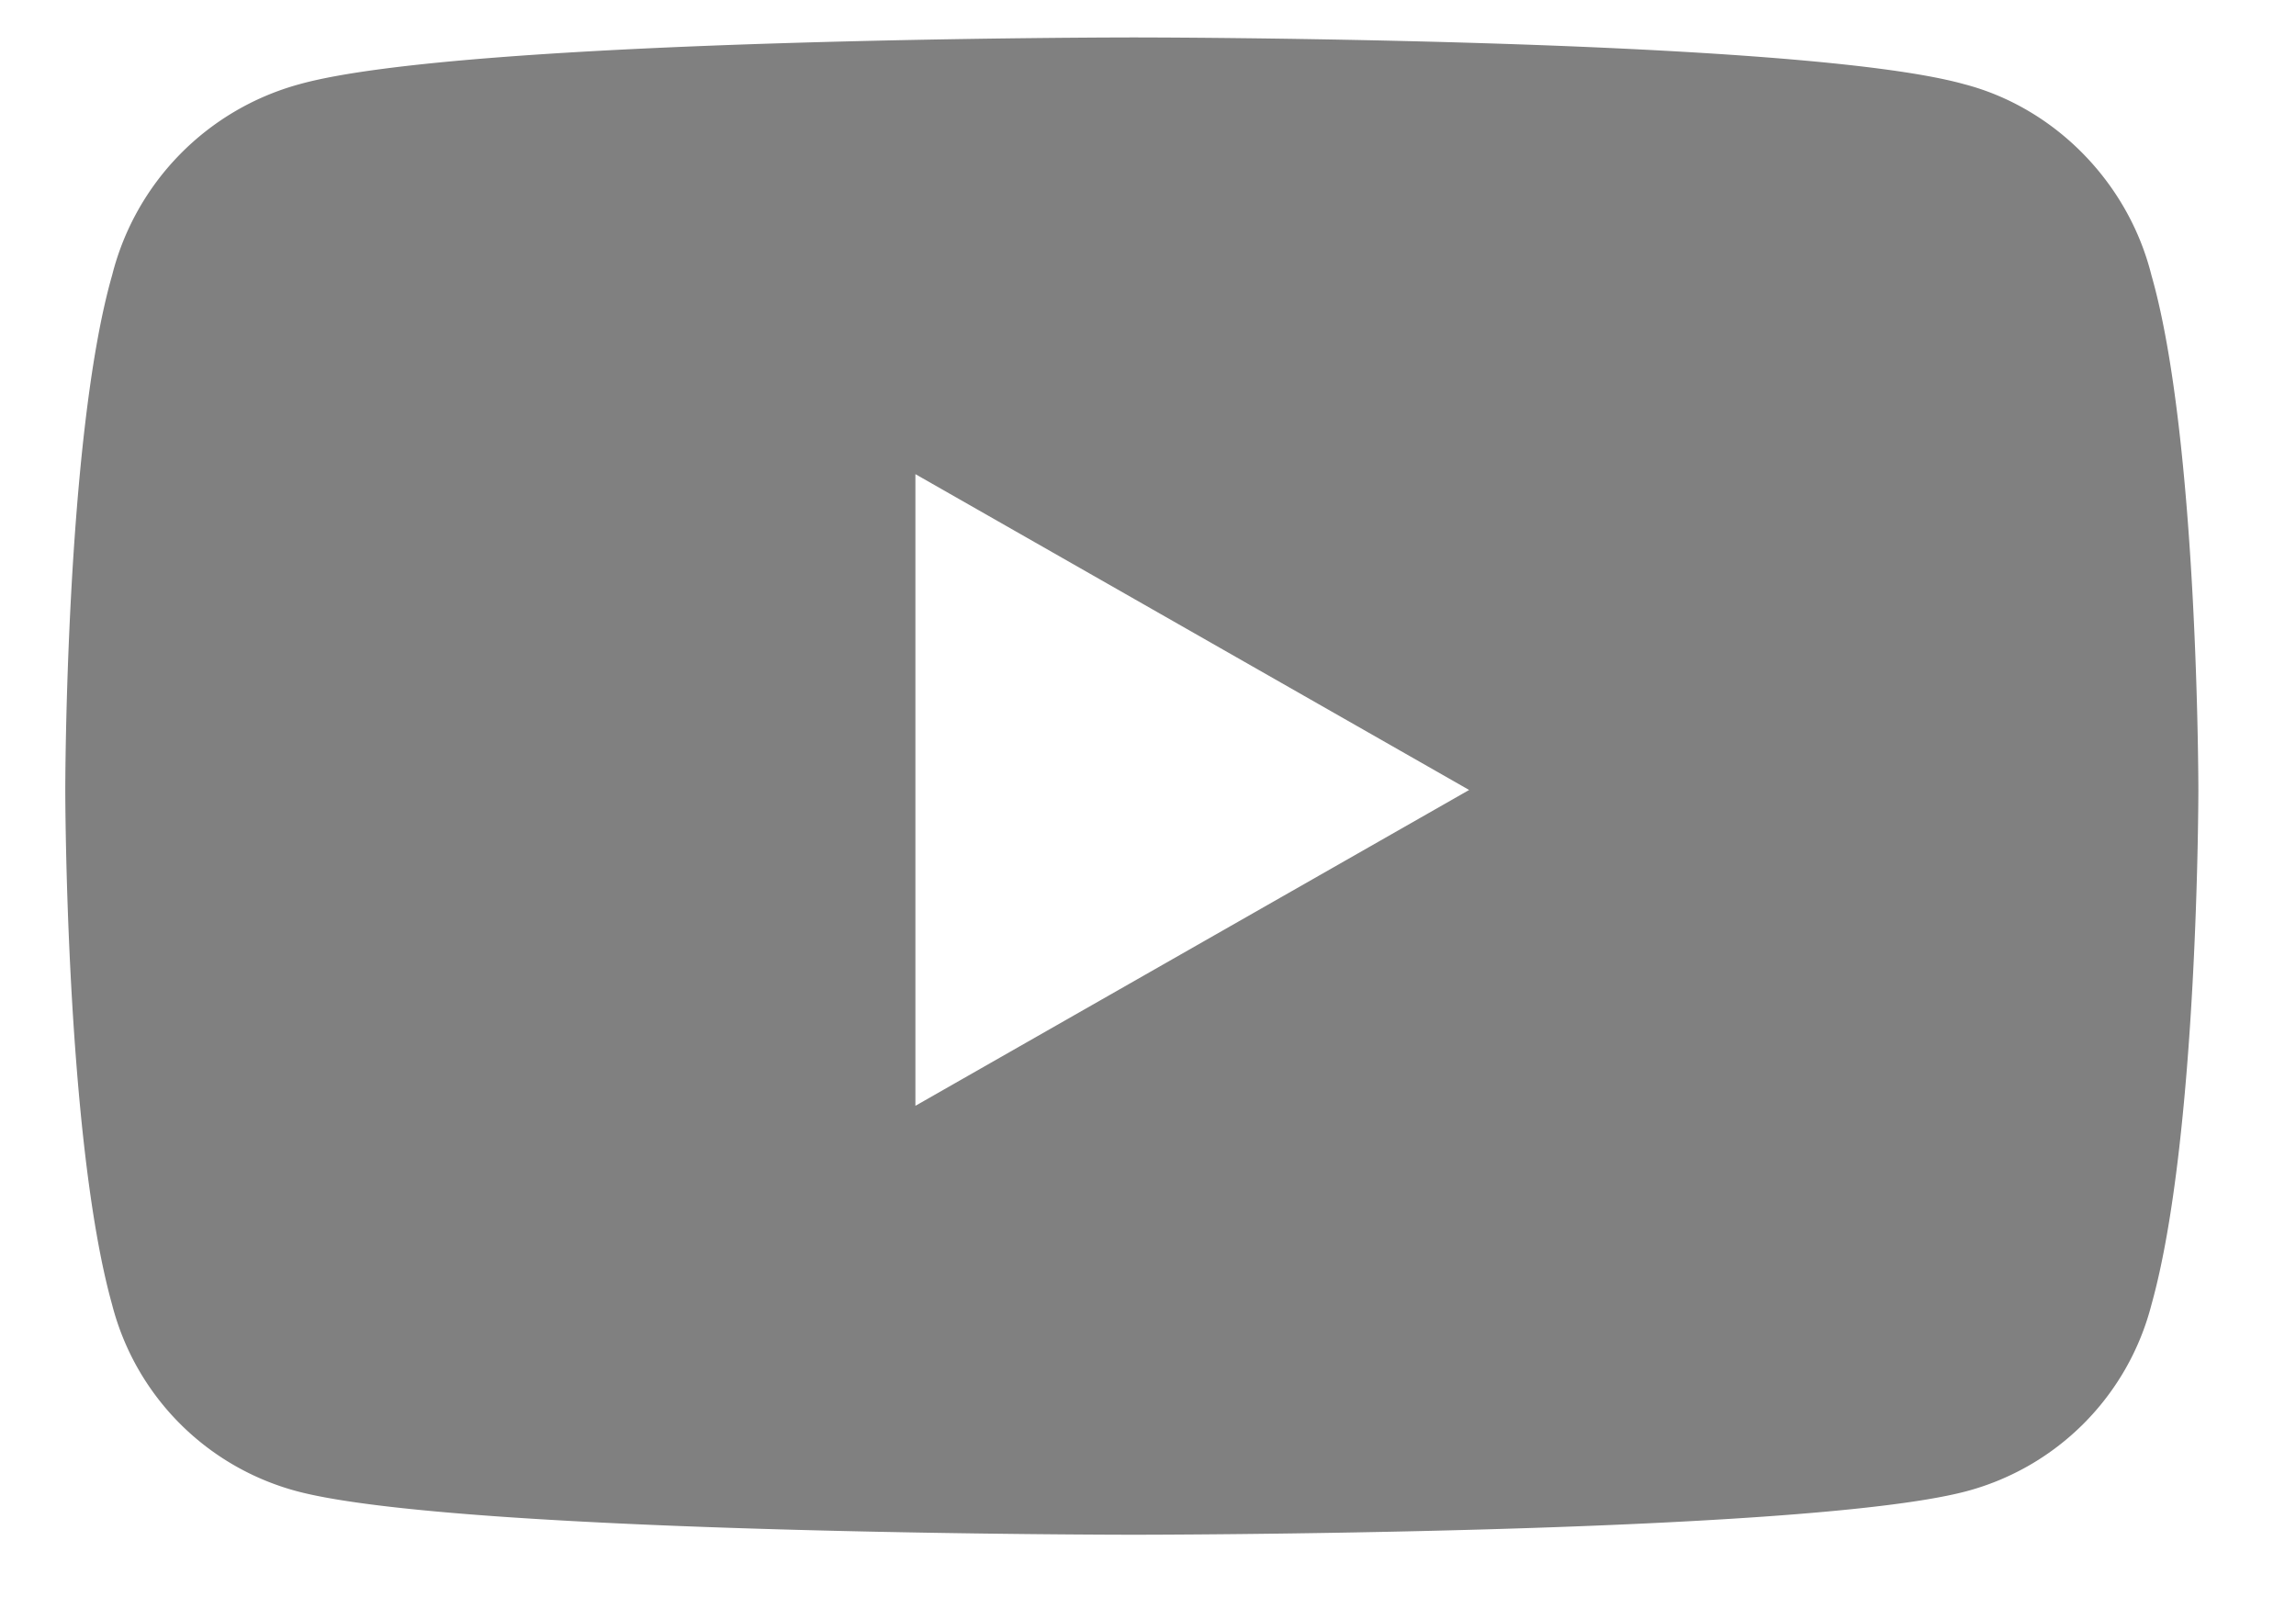 <svg width="23" height="16" fill="none" xmlns="http://www.w3.org/2000/svg"><path d="M21.552 2.758c.47 1.64.47 5.156.47 5.156s0 3.477-.47 5.156a2.606 2.606 0 01-1.875 1.875c-1.68.43-8.32.43-8.32.43s-6.68 0-8.36-.43a2.606 2.606 0 01-1.874-1.875C.654 11.39.654 7.914.654 7.914s0-3.516.469-5.156A2.657 2.657 0 012.998.844c1.68-.469 8.36-.469 8.36-.469s6.64 0 8.32.469c.898.234 1.64.976 1.874 1.914zM9.17 11.078l5.547-3.164L9.17 4.75v6.328z" fill="gray"/></svg>